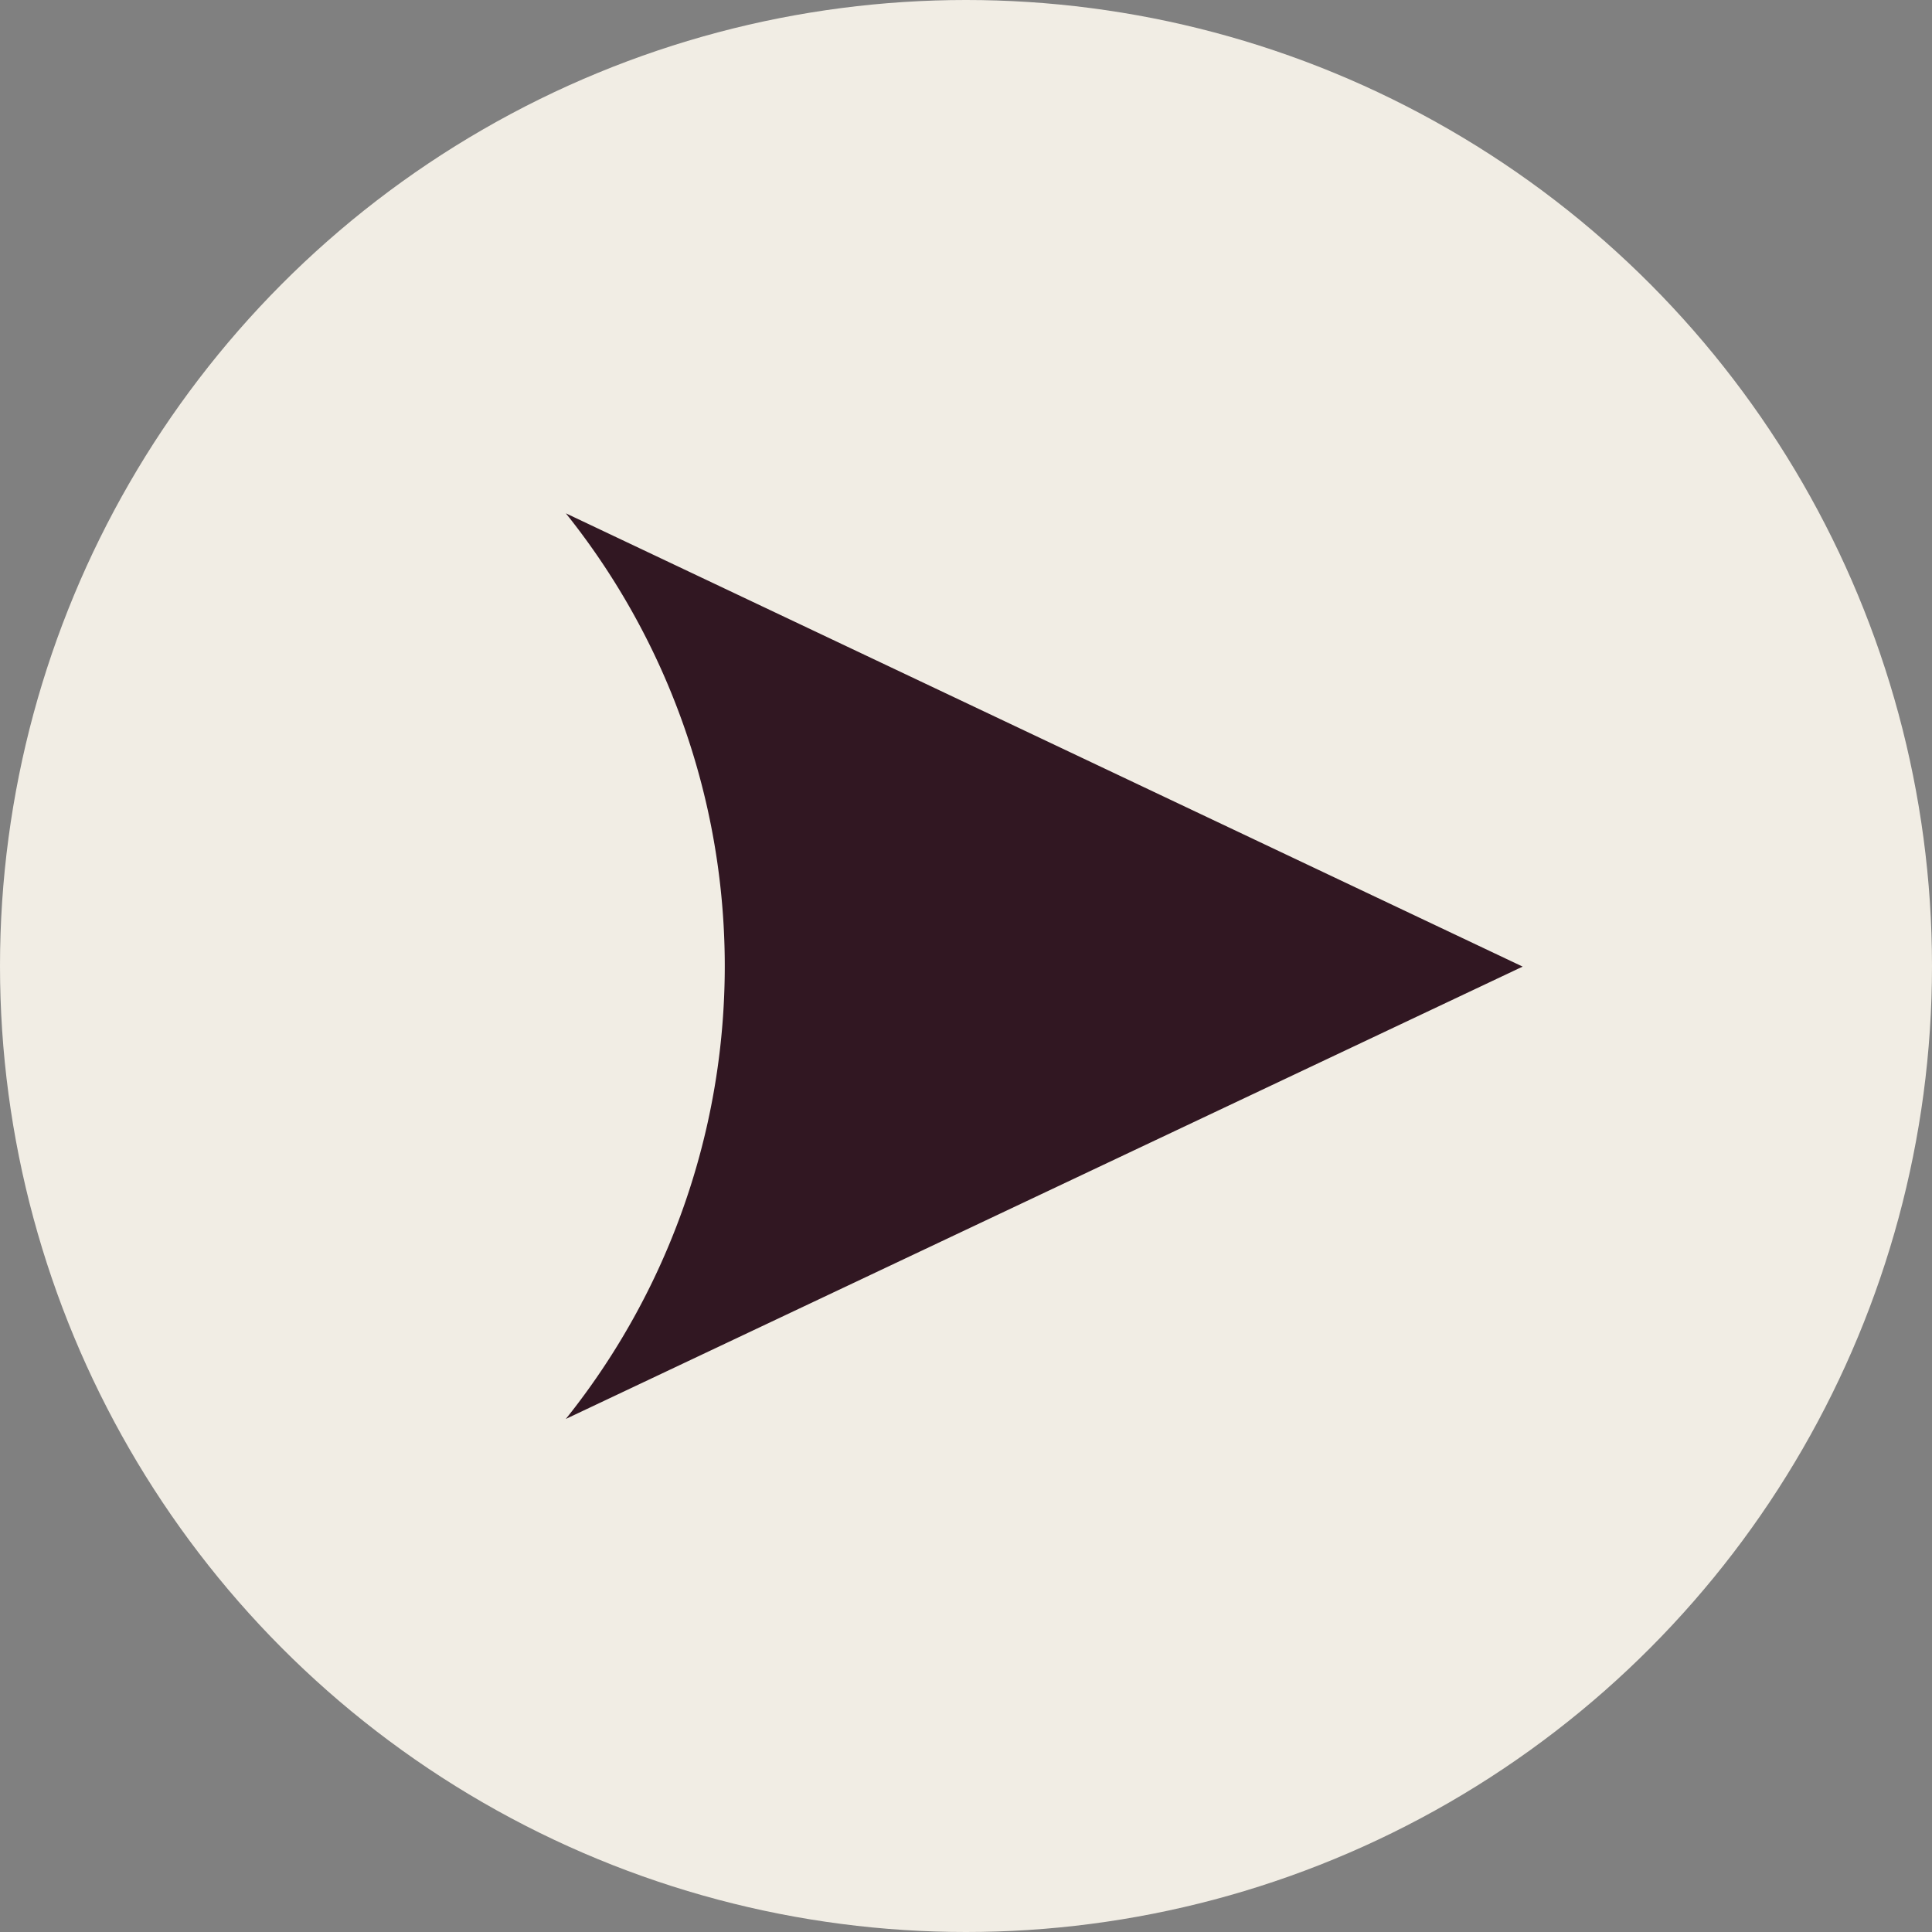 <svg xmlns="http://www.w3.org/2000/svg" width="16" height="16"><rect width="100%" height="100%" fill="#808080" stroke="none"/><g data-name="グループ 19121" transform="translate(-178 -22)"><circle data-name="楕円形 15" cx="8" cy="8" r="8" transform="translate(178 22)" fill="#f1ede4"/><path data-name="前面オブジェクトで型抜き 3" d="M182.686 33.751a6 6 0 000-7.5l7.924 3.754z" fill="#311722"/></g></svg>
